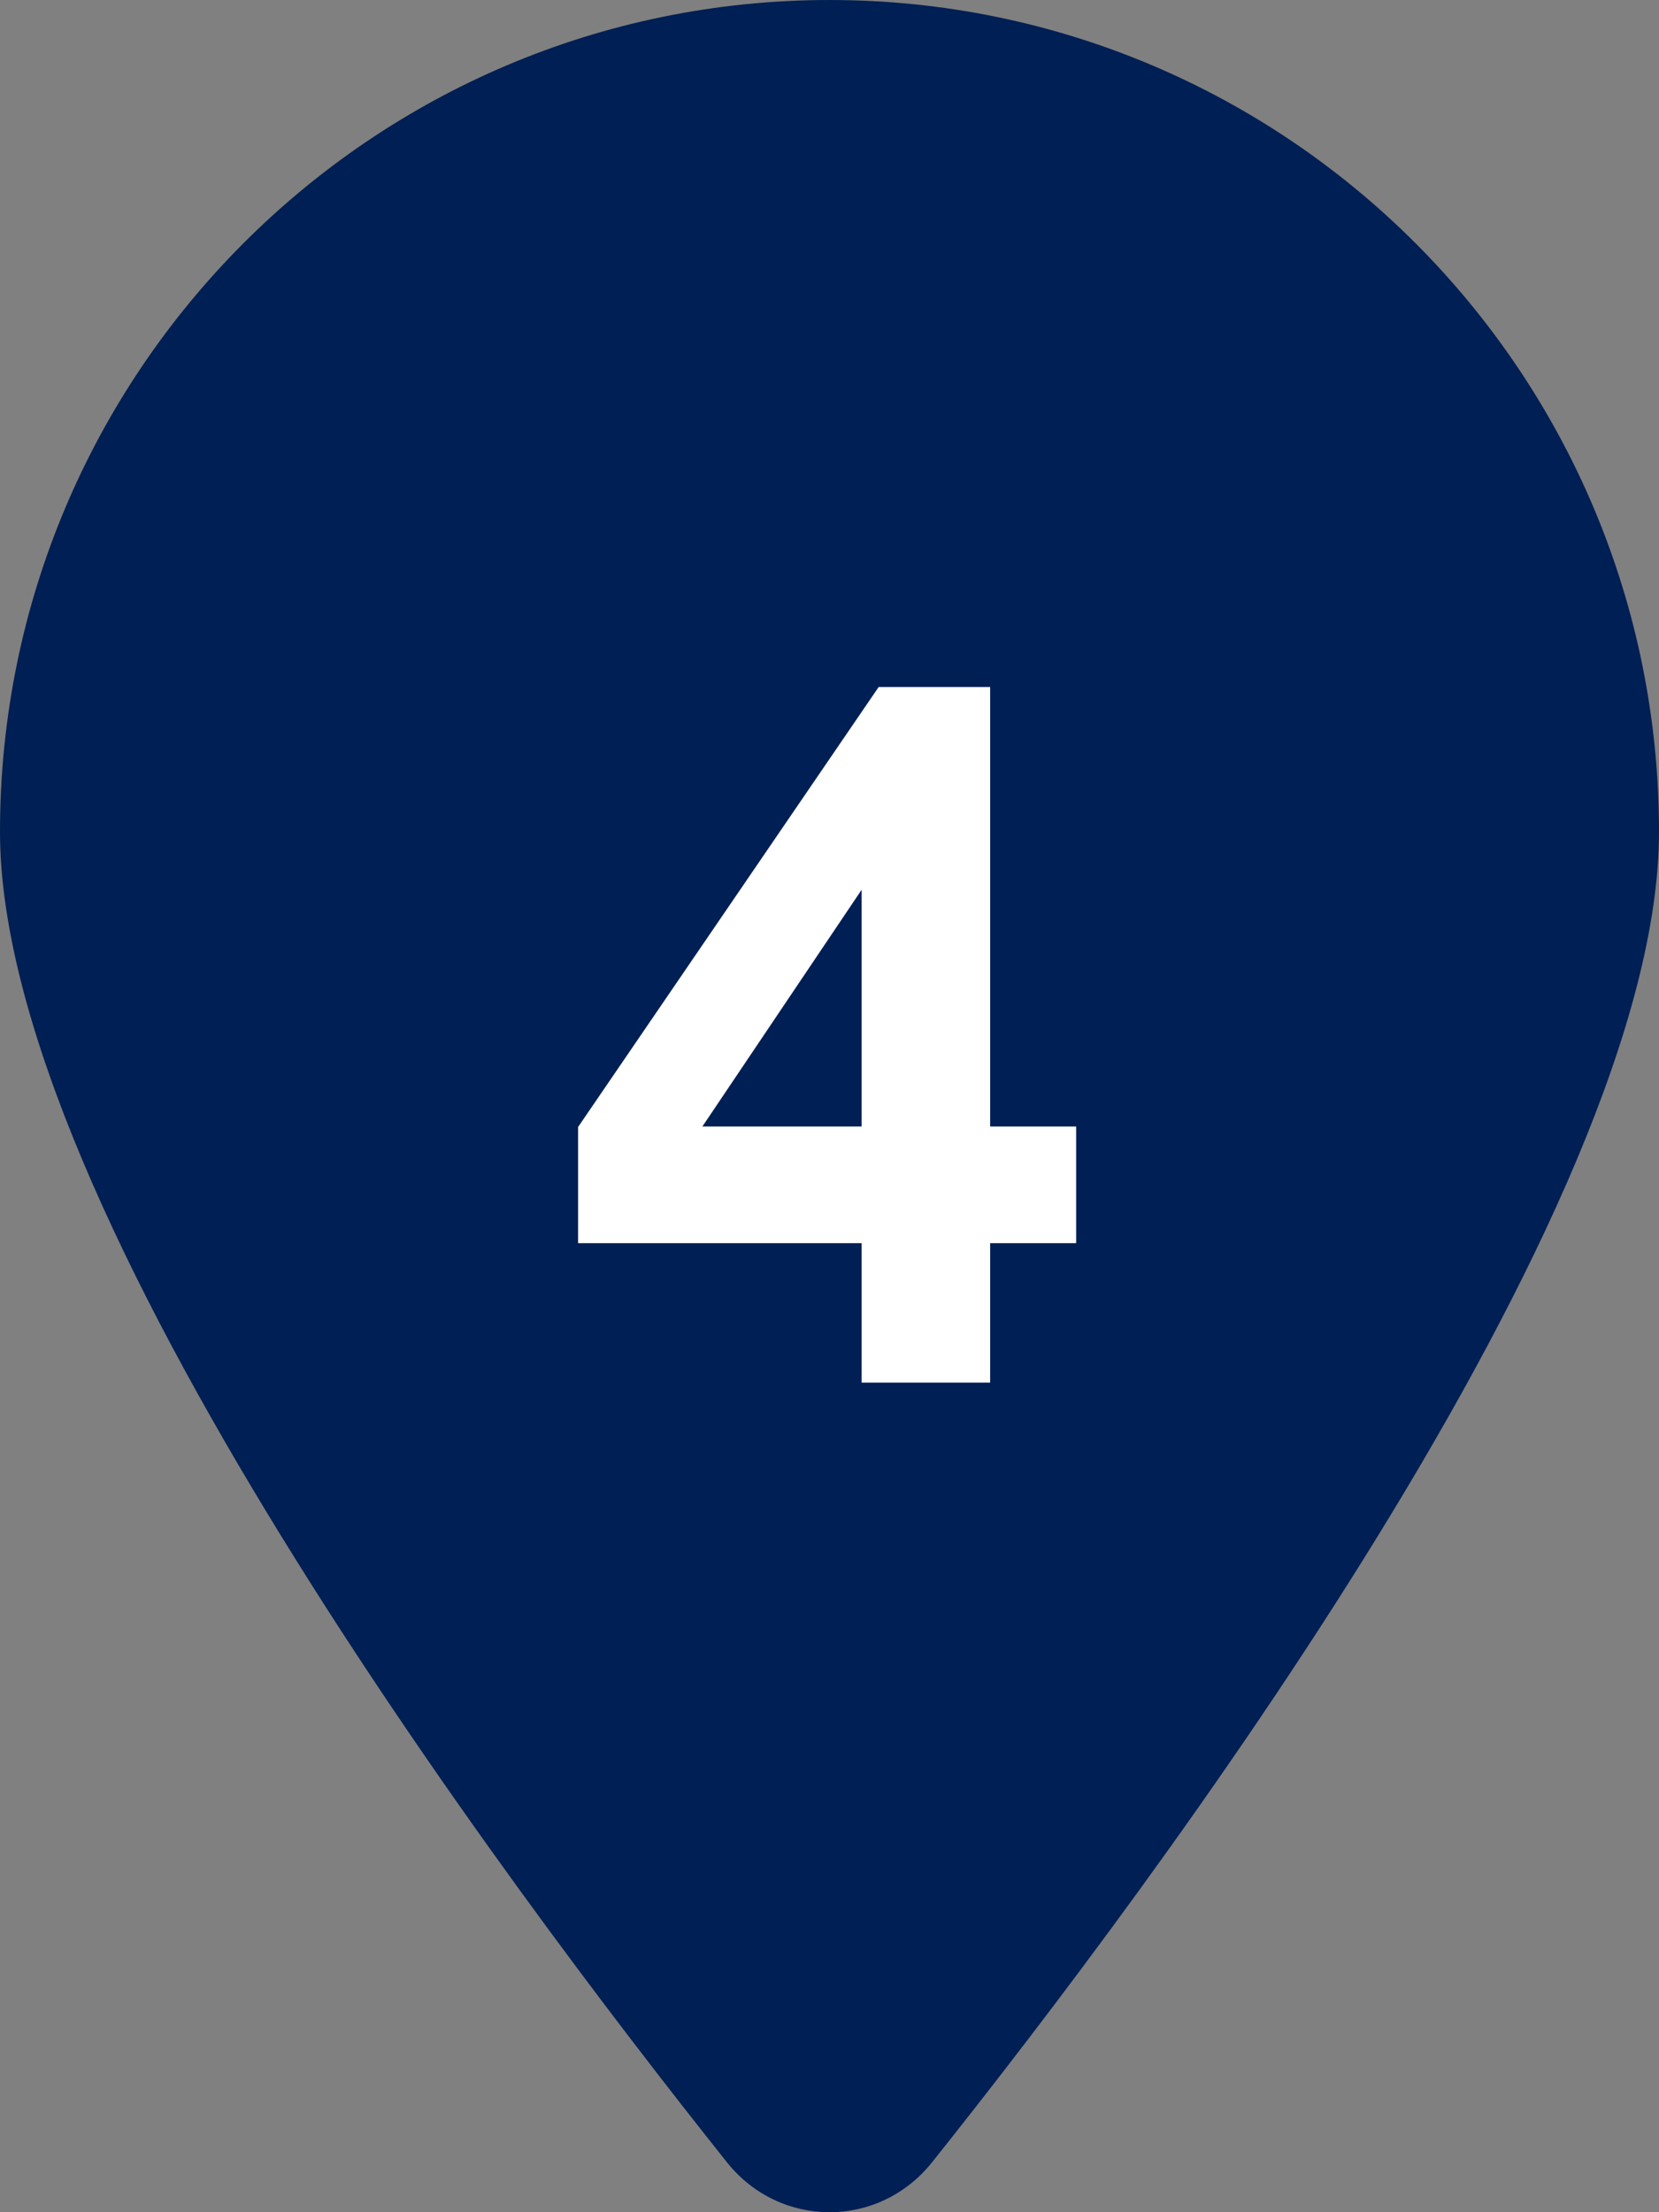 <svg xmlns="http://www.w3.org/2000/svg" width="24" height="32" viewBox="0 0 24 32" fill="none"><rect x="0" y="0" width="24" height="32" fill="#808080" stroke="none"/><path d="M24 12.031C24 17.508 16.688 27.258 13.481 31.281C12.713 32.24 11.287 32.24 10.519 31.281C7.312 27.258 0 17.508 0 12.031C0 5.389 5.375 0 12 0C18.625 0 24 5.389 24 12.031Z" fill="#001F54"></path><path d="M12.465 20V17.983H8.363V16.302L12.711 9.938H14.324V16.295H15.568V17.983H14.324V20H12.465ZM12.465 16.295V12.87L10.161 16.295H12.465Z" fill="white"></path></svg>